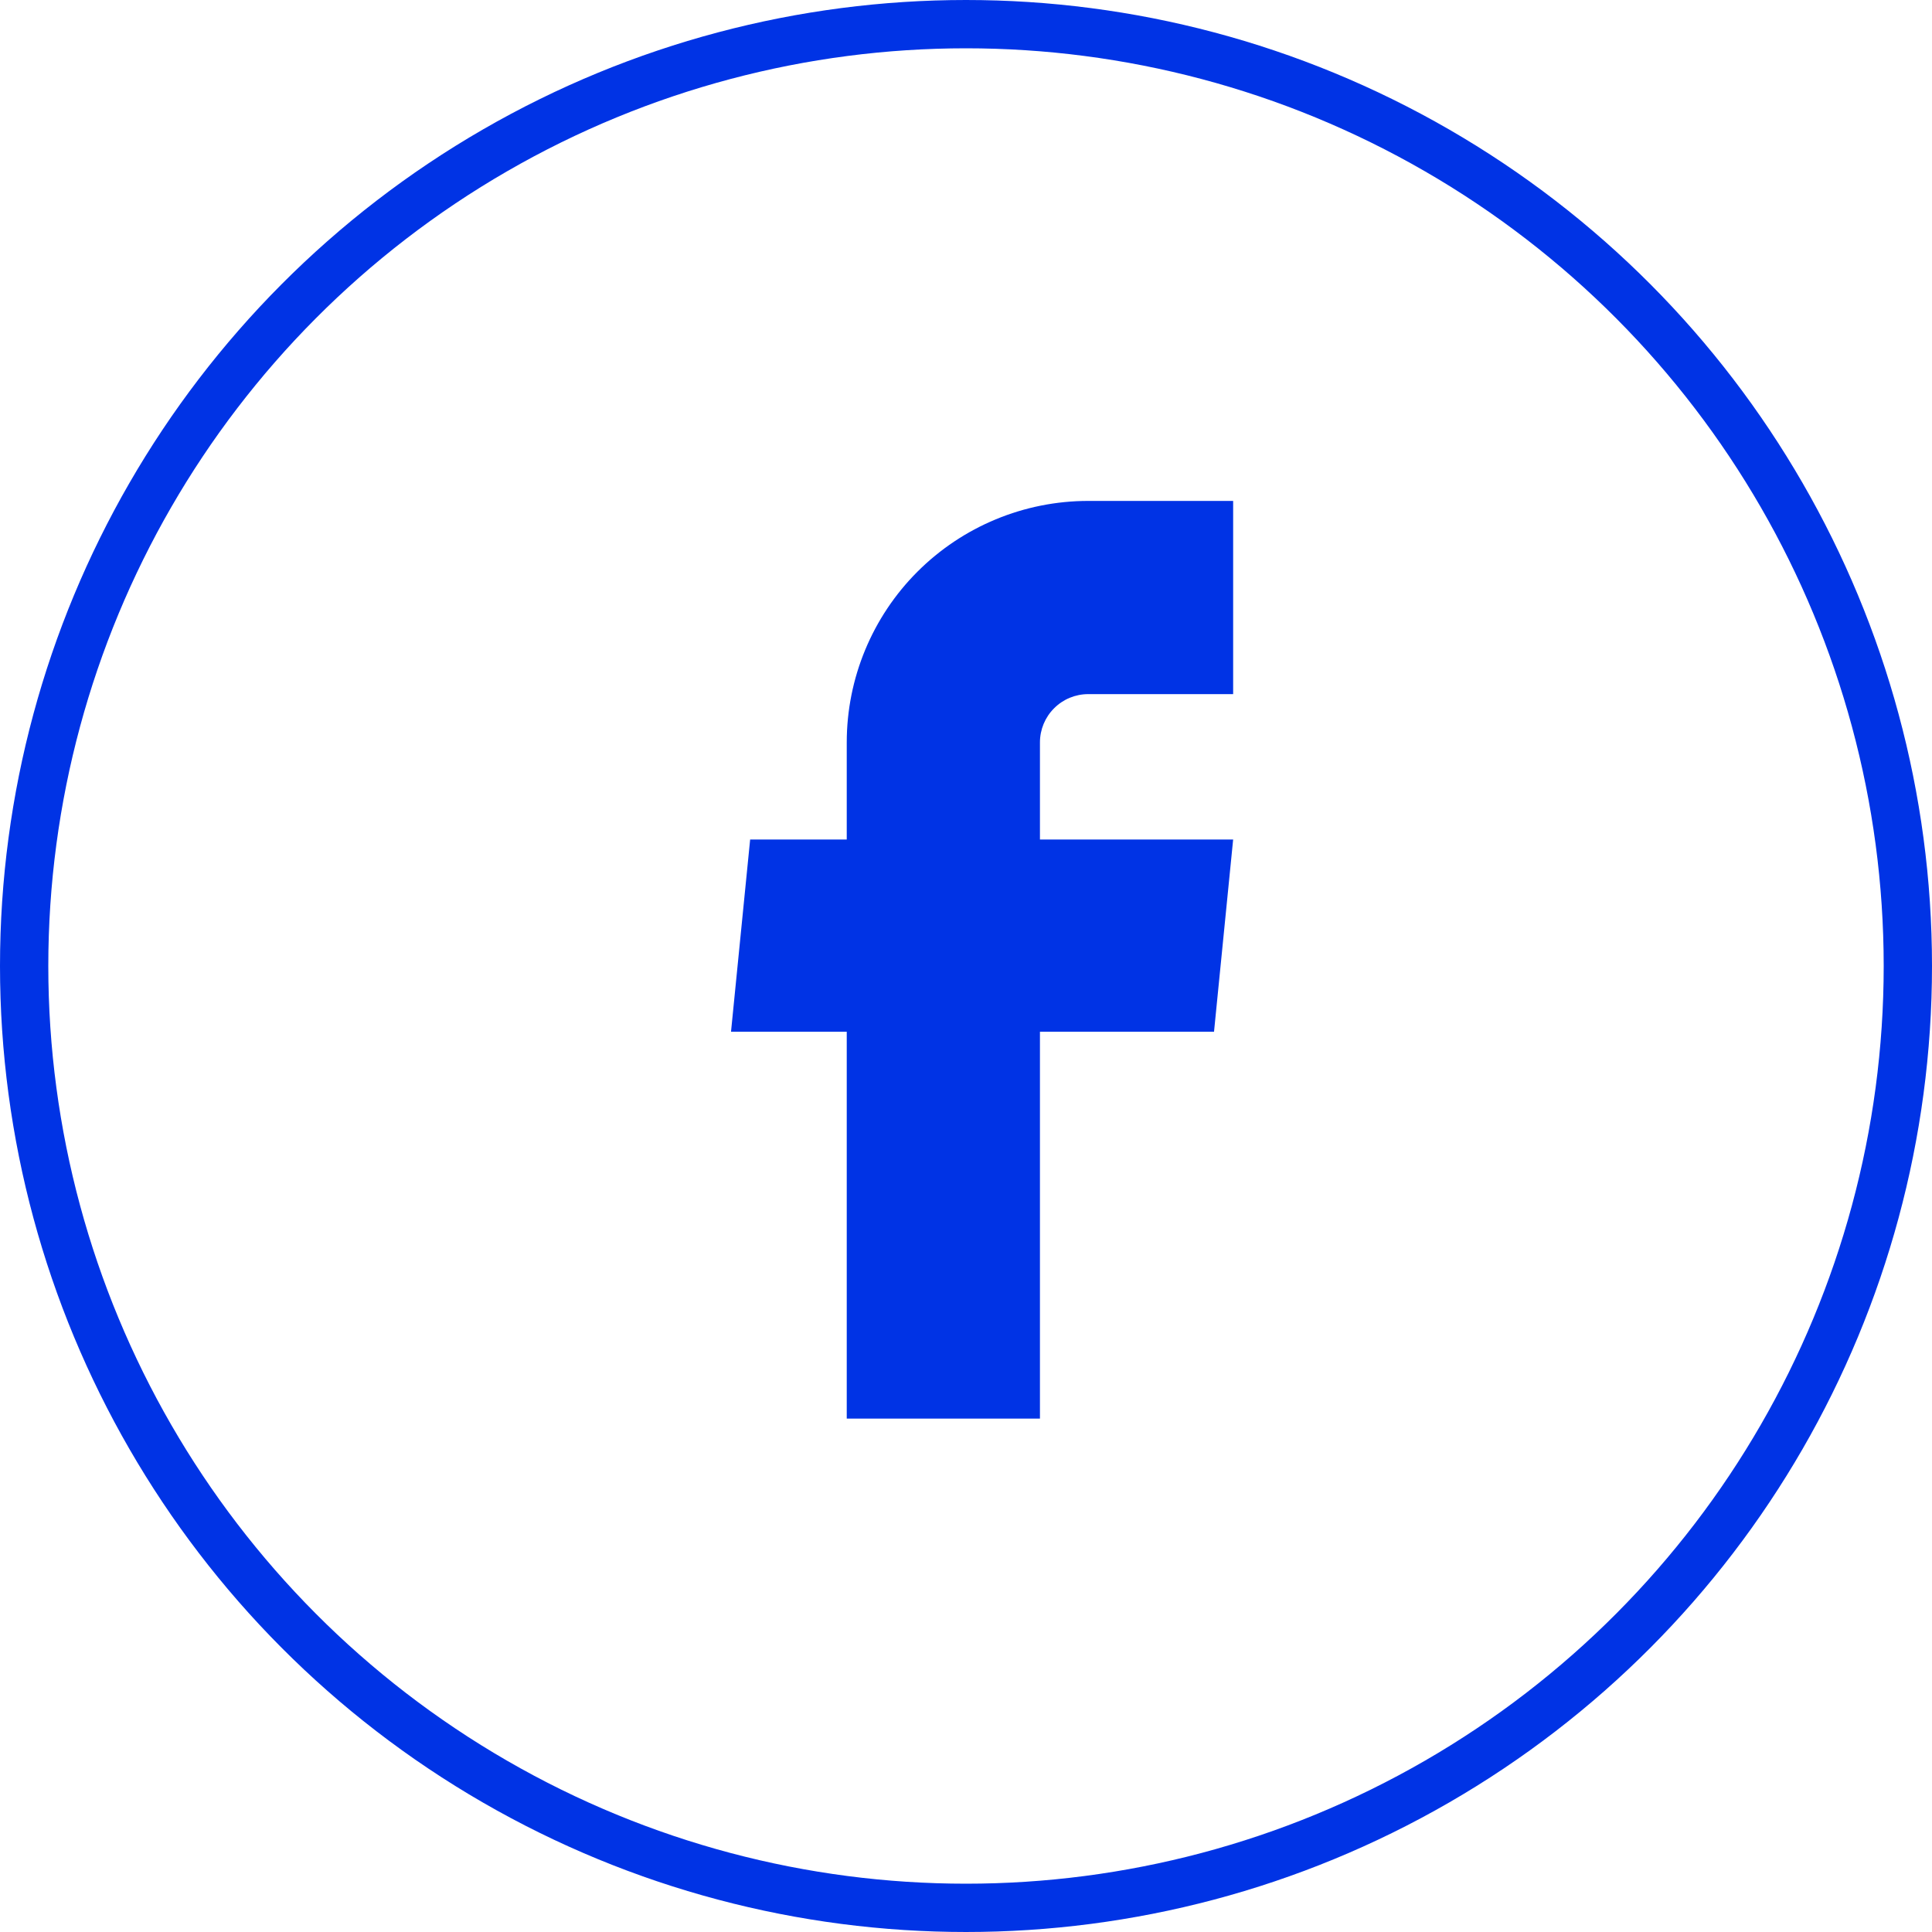<svg width="40" height="40" viewBox="0 0 40 40" fill="none" xmlns="http://www.w3.org/2000/svg">
<path d="M17.531 29.371H21.531V21.361H25.135L25.531 17.381H21.531V15.371C21.531 15.106 21.636 14.851 21.824 14.664C22.011 14.476 22.265 14.371 22.531 14.371H25.531V10.371H22.531C21.205 10.371 19.933 10.898 18.995 11.836C18.058 12.773 17.531 14.045 17.531 15.371V17.381H15.531L15.135 21.361H17.531V29.371Z" fill="#0033E5"/>
<circle cx="20" cy="20" r="19.5" stroke="#0033E5"/>
</svg>
